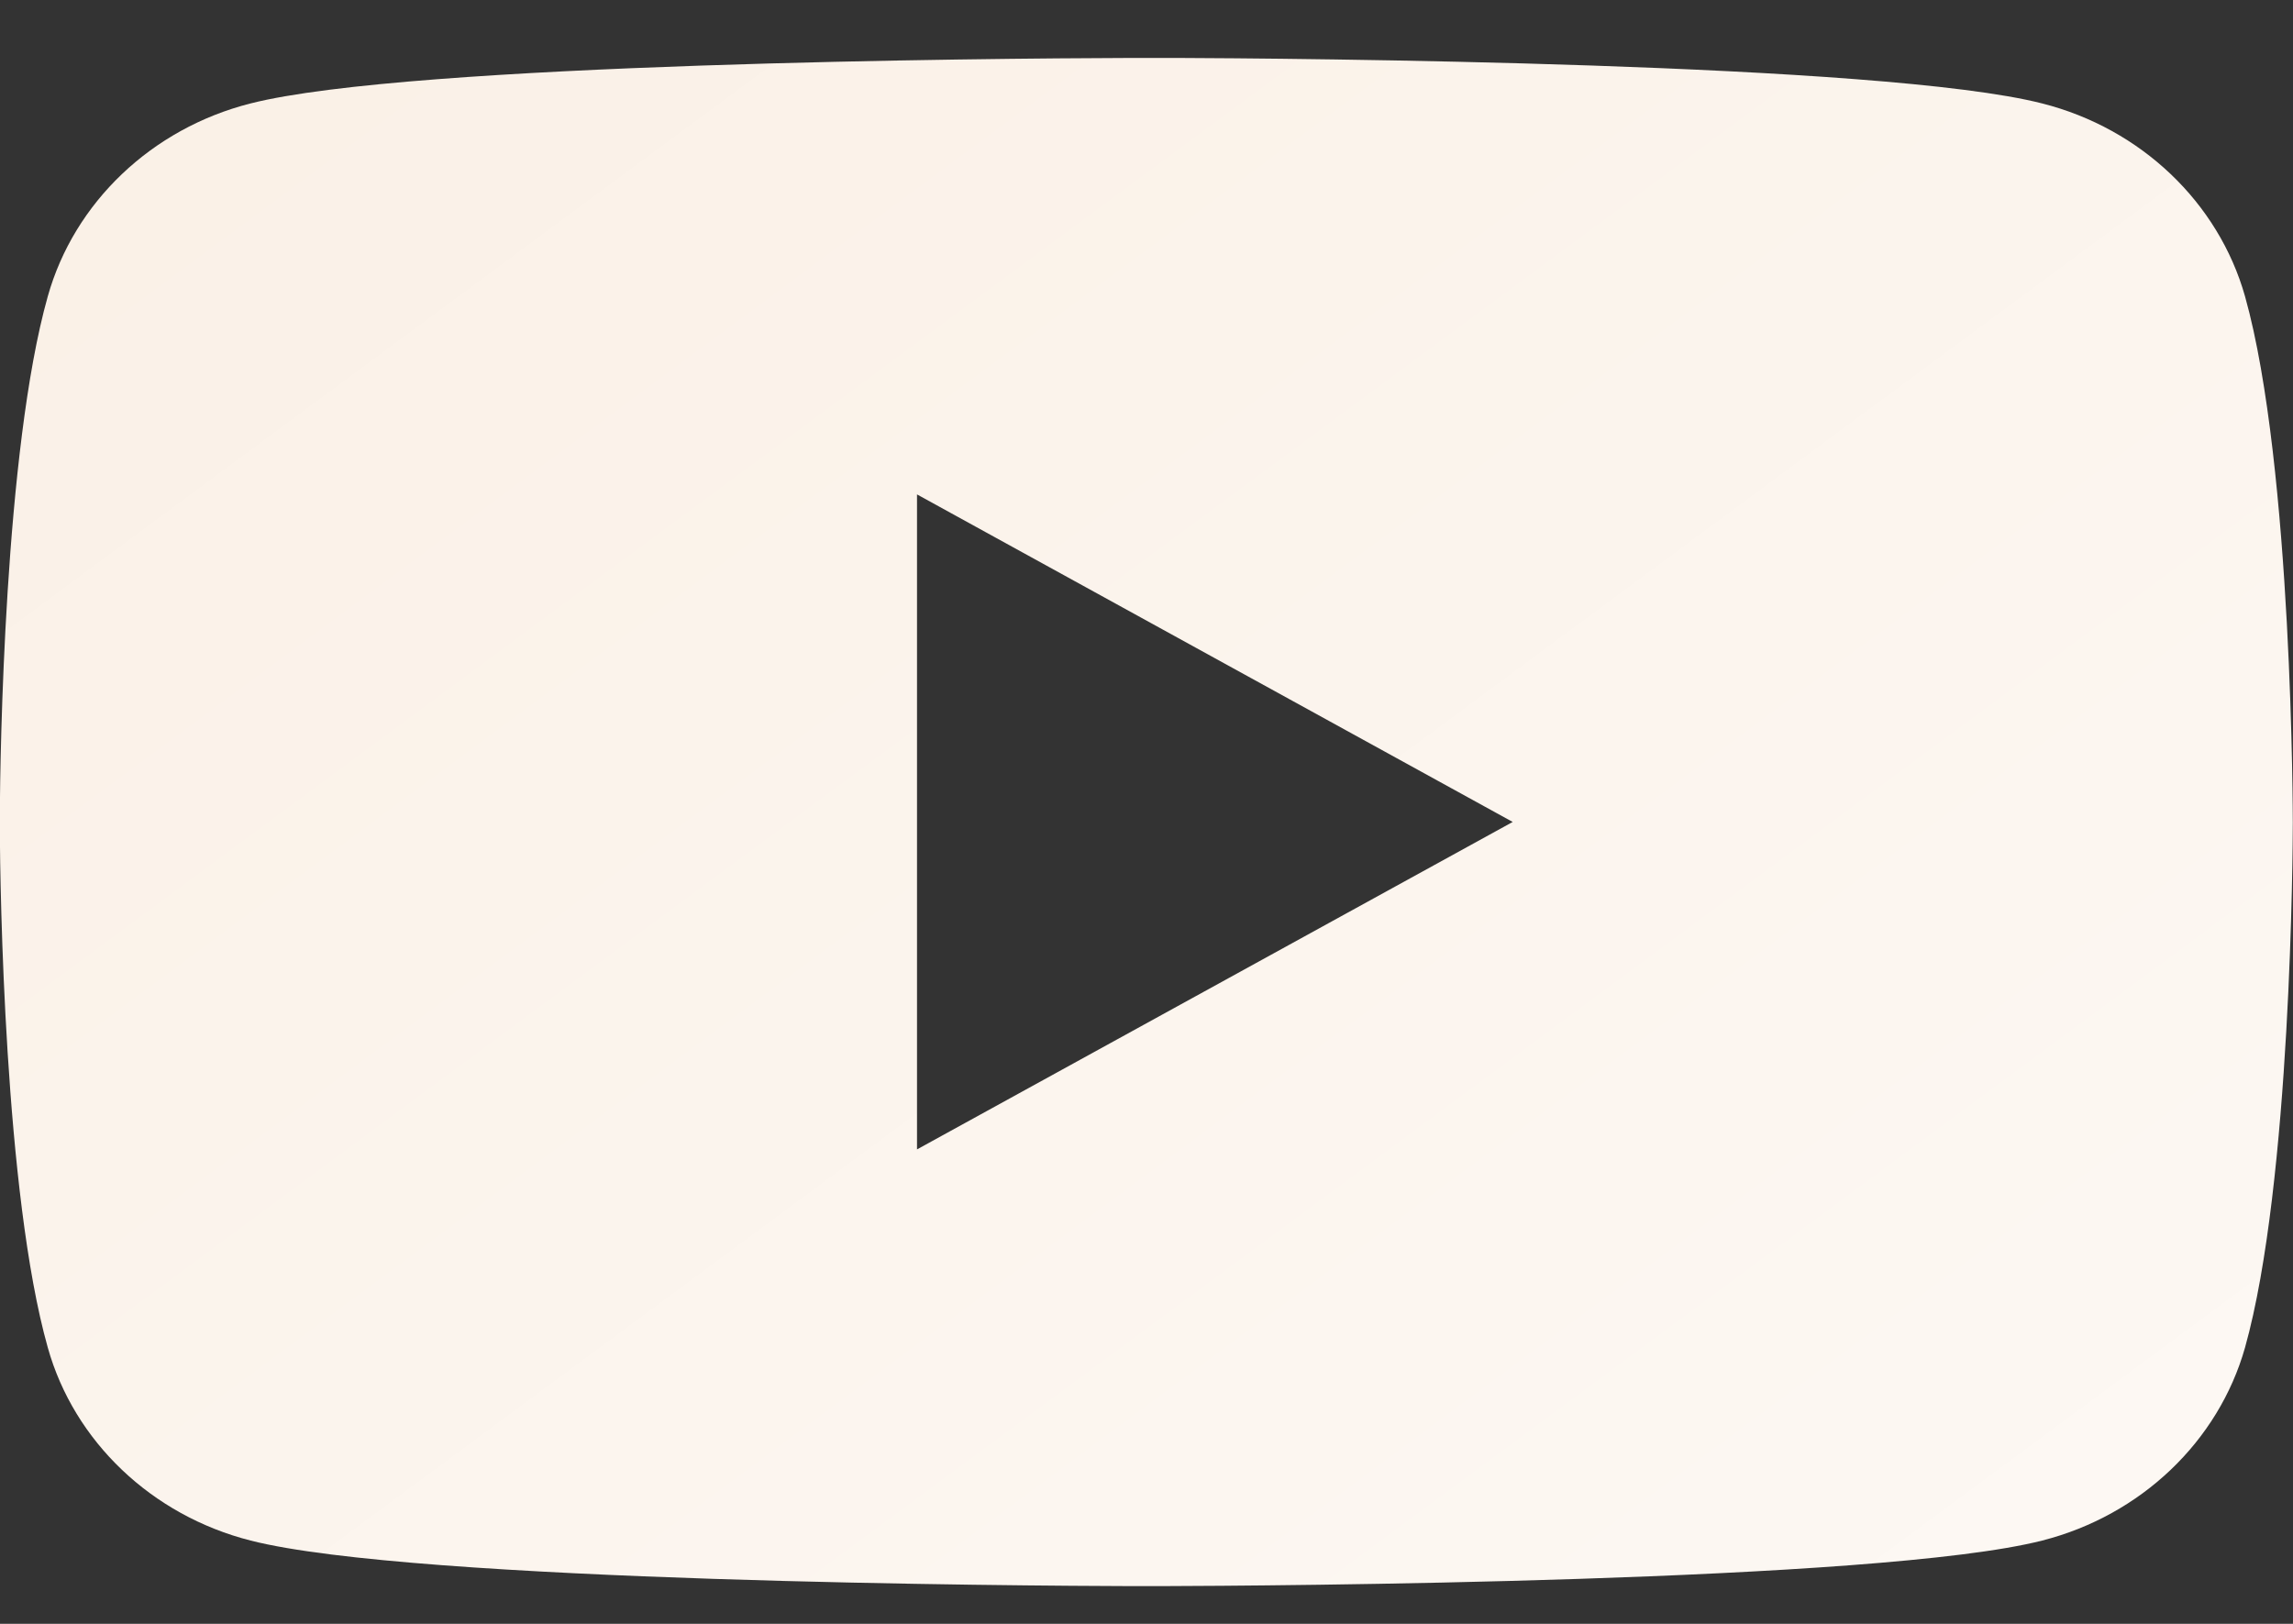 <svg width="24" height="17" viewBox="0 0 24 17" fill="none" xmlns="http://www.w3.org/2000/svg">
<rect x="0" y="0" width="24" height="17" fill="#333333" stroke="none"/>
<g clip-path="url(#clip0_340_497)">
<path fill-rule="evenodd" clip-rule="evenodd" d="M12.237 0.606C13.531 0.611 19.703 0.656 21.375 1.083C22.408 1.345 23.22 2.119 23.498 3.103C23.998 4.886 23.998 8.606 23.998 8.606V8.617C23.998 8.837 23.982 12.38 23.498 14.107C23.22 15.09 22.408 15.865 21.375 16.128C19.663 16.565 13.235 16.602 12.153 16.605H11.843C10.761 16.602 4.333 16.565 2.623 16.128C1.588 15.865 0.775 15.09 0.5 14.107C0.045 12.492 0.002 9.287 -0.002 8.699V8.512C0.002 7.925 0.045 4.718 0.5 3.103C0.776 2.119 1.588 1.345 2.622 1.083C4.294 0.657 10.465 0.611 11.76 0.607L12.237 0.606ZM9.598 5.176V12.033L15.833 8.605L9.598 5.176Z" fill="url(#paint0_linear_340_497)"/>
</g>
<defs>
<linearGradient id="paint0_linear_340_497" x1="-0.002" y1="0.606" x2="28.91" y2="39.708" gradientUnits="userSpaceOnUse">
<stop stop-color="#FAF0E6"/>
<stop offset="1" stop-color="white"/>
</linearGradient>
<clipPath id="clip0_340_497">
<rect width="24" height="16" fill="white" transform="translate(0 0.607)"/>
</clipPath>
</defs>
</svg>
